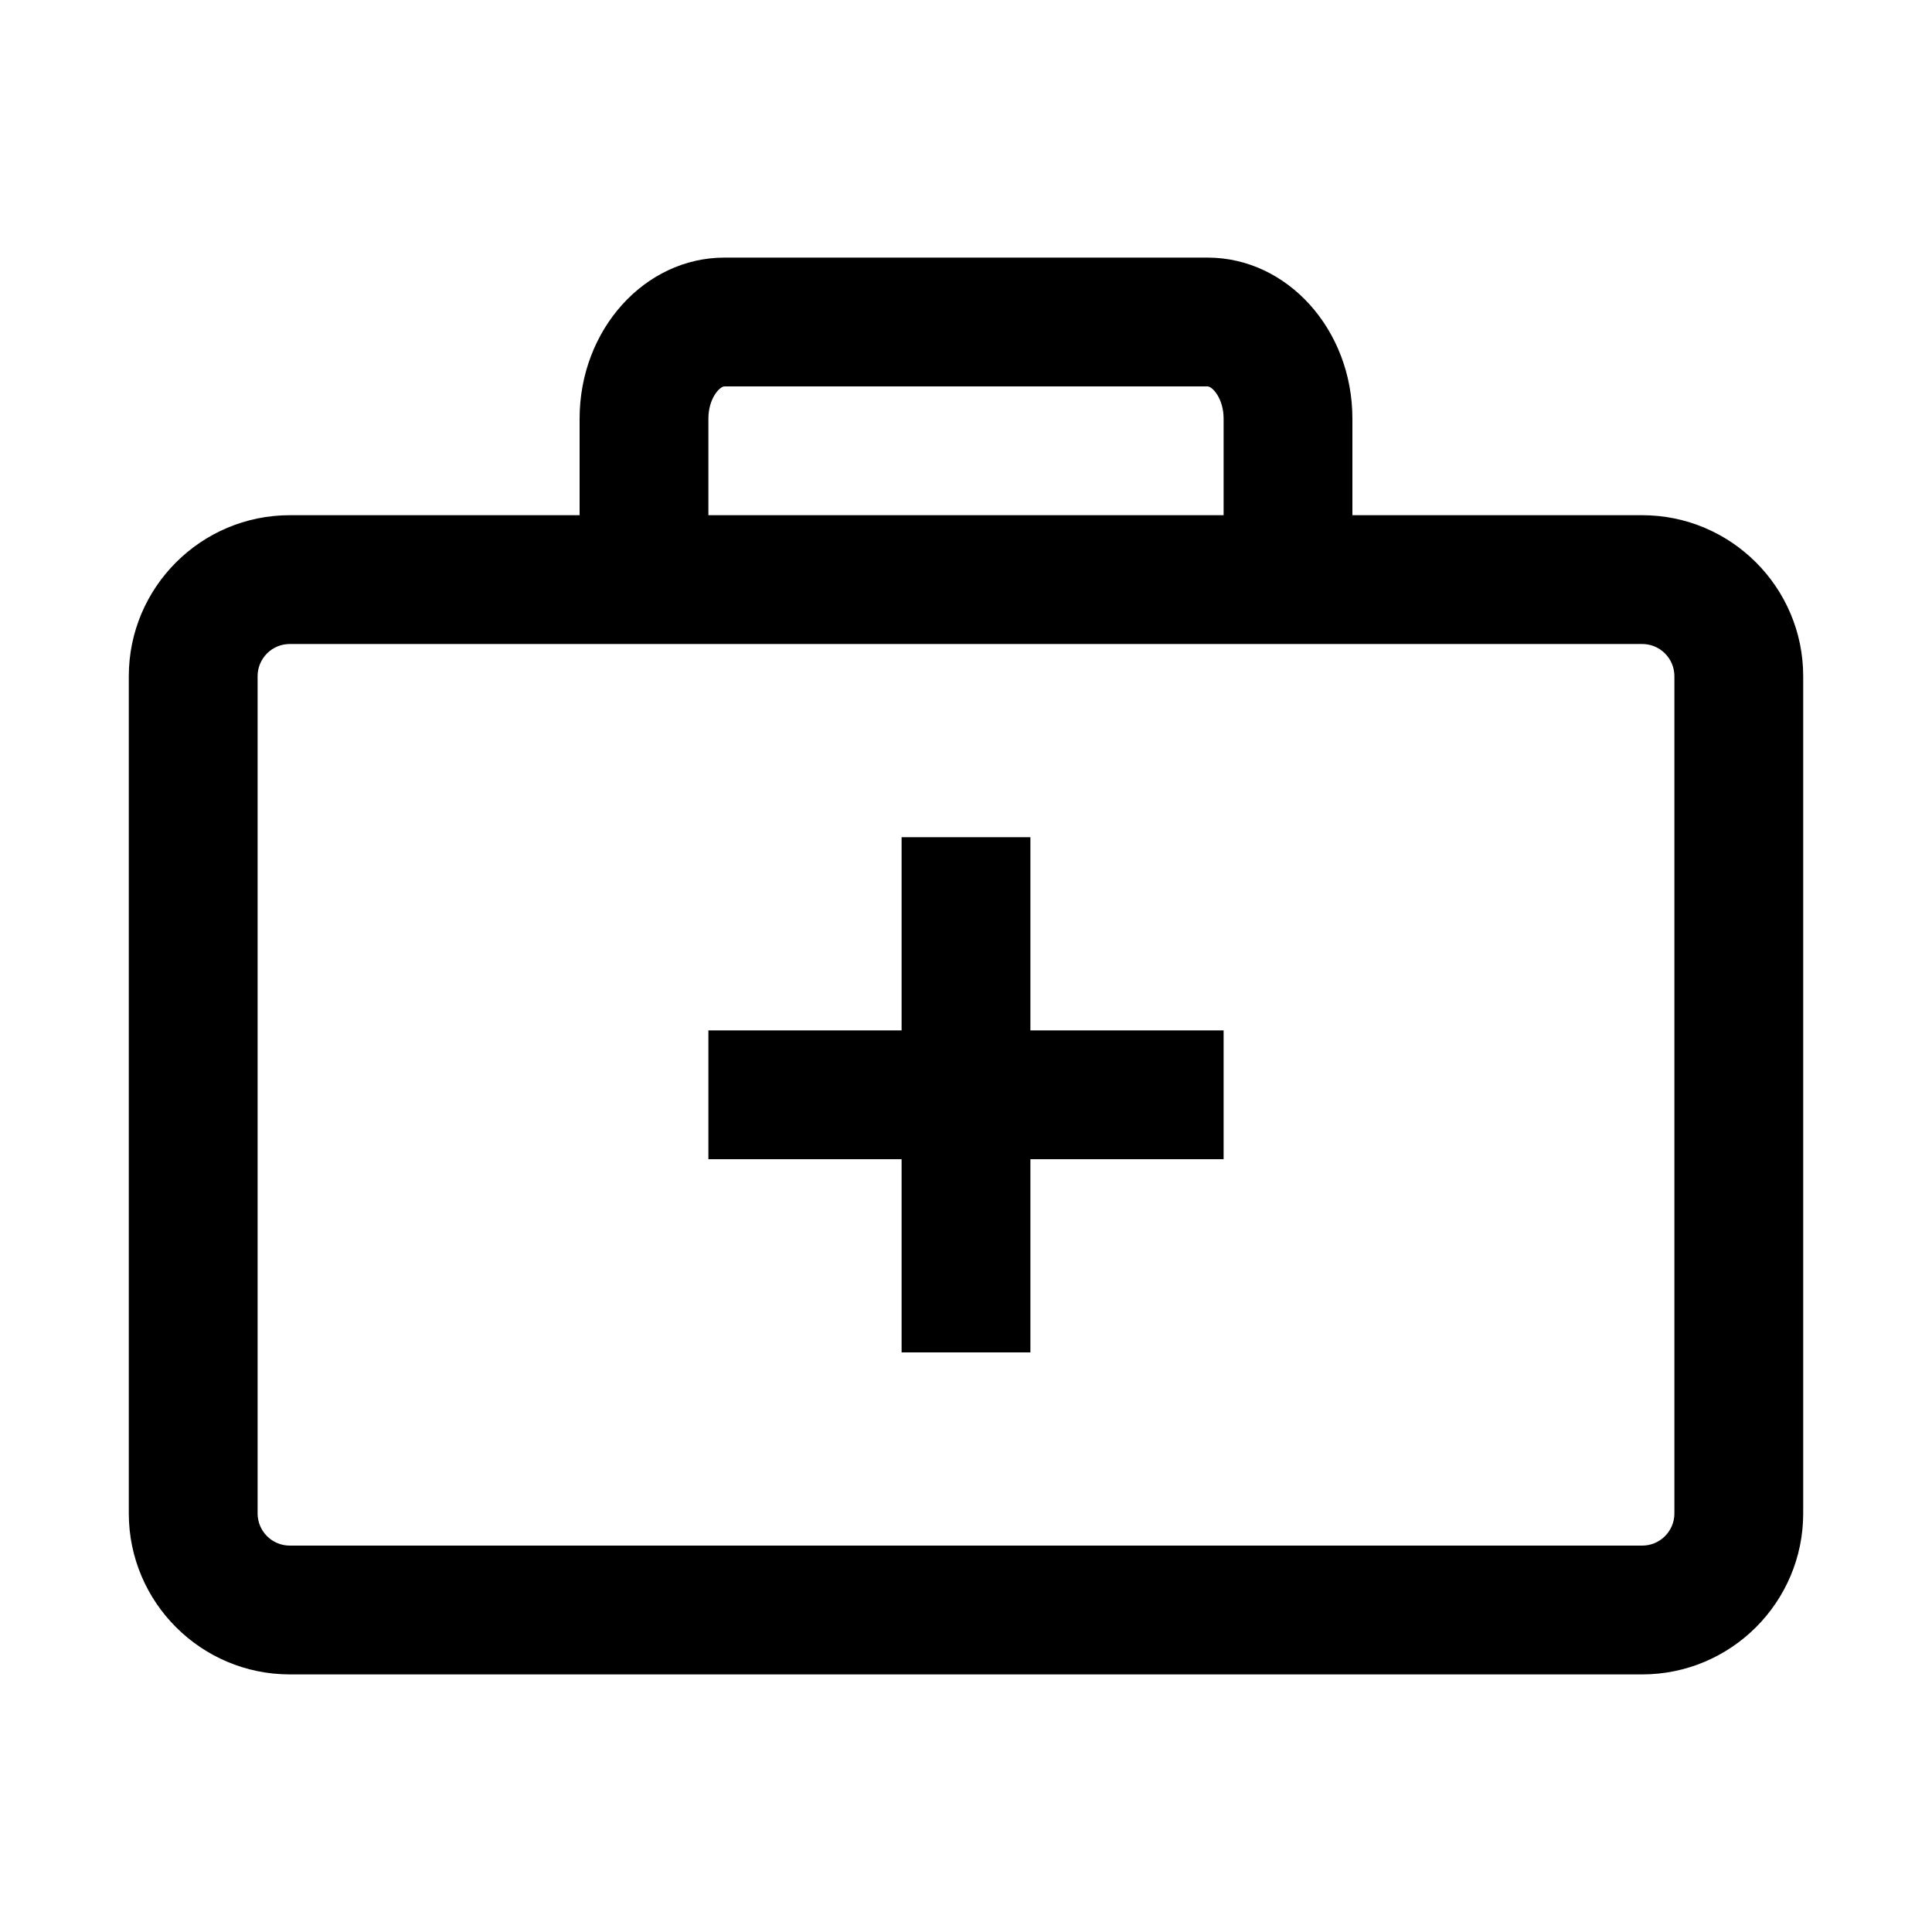 <svg width="24" height="24" viewBox="0 0 24 24" xmlns="http://www.w3.org/2000/svg">
<path d="M20.4 6.4H16.8V5.2C16.8 4.097 15.993 3.2 15 3.2H9C8.007 3.2 7.2 4.097 7.2 5.2V6.4H3.6C2.497 6.4 1.6 7.297 1.6 8.4V18.8C1.6 19.903 2.497 20.8 3.6 20.8H20.4C21.503 20.8 22.4 19.903 22.4 18.8V8.4C22.4 7.297 21.503 6.4 20.4 6.4ZM8.8 5.2C8.8 4.951 8.939 4.8 9 4.8H15C15.061 4.8 15.2 4.951 15.2 5.2V6.4H8.8V5.2ZM20.8 18.8C20.8 19.021 20.621 19.2 20.4 19.2H3.6C3.379 19.2 3.2 19.021 3.2 18.8V8.4C3.2 8.179 3.379 8 3.6 8H20.4C20.621 8 20.8 8.179 20.8 8.4V18.8ZM12.8 12.8H15.2V14.4H12.8V16.8H11.2V14.4H8.8V12.8H11.2V10.4H12.8V12.8Z"/>
</svg>
